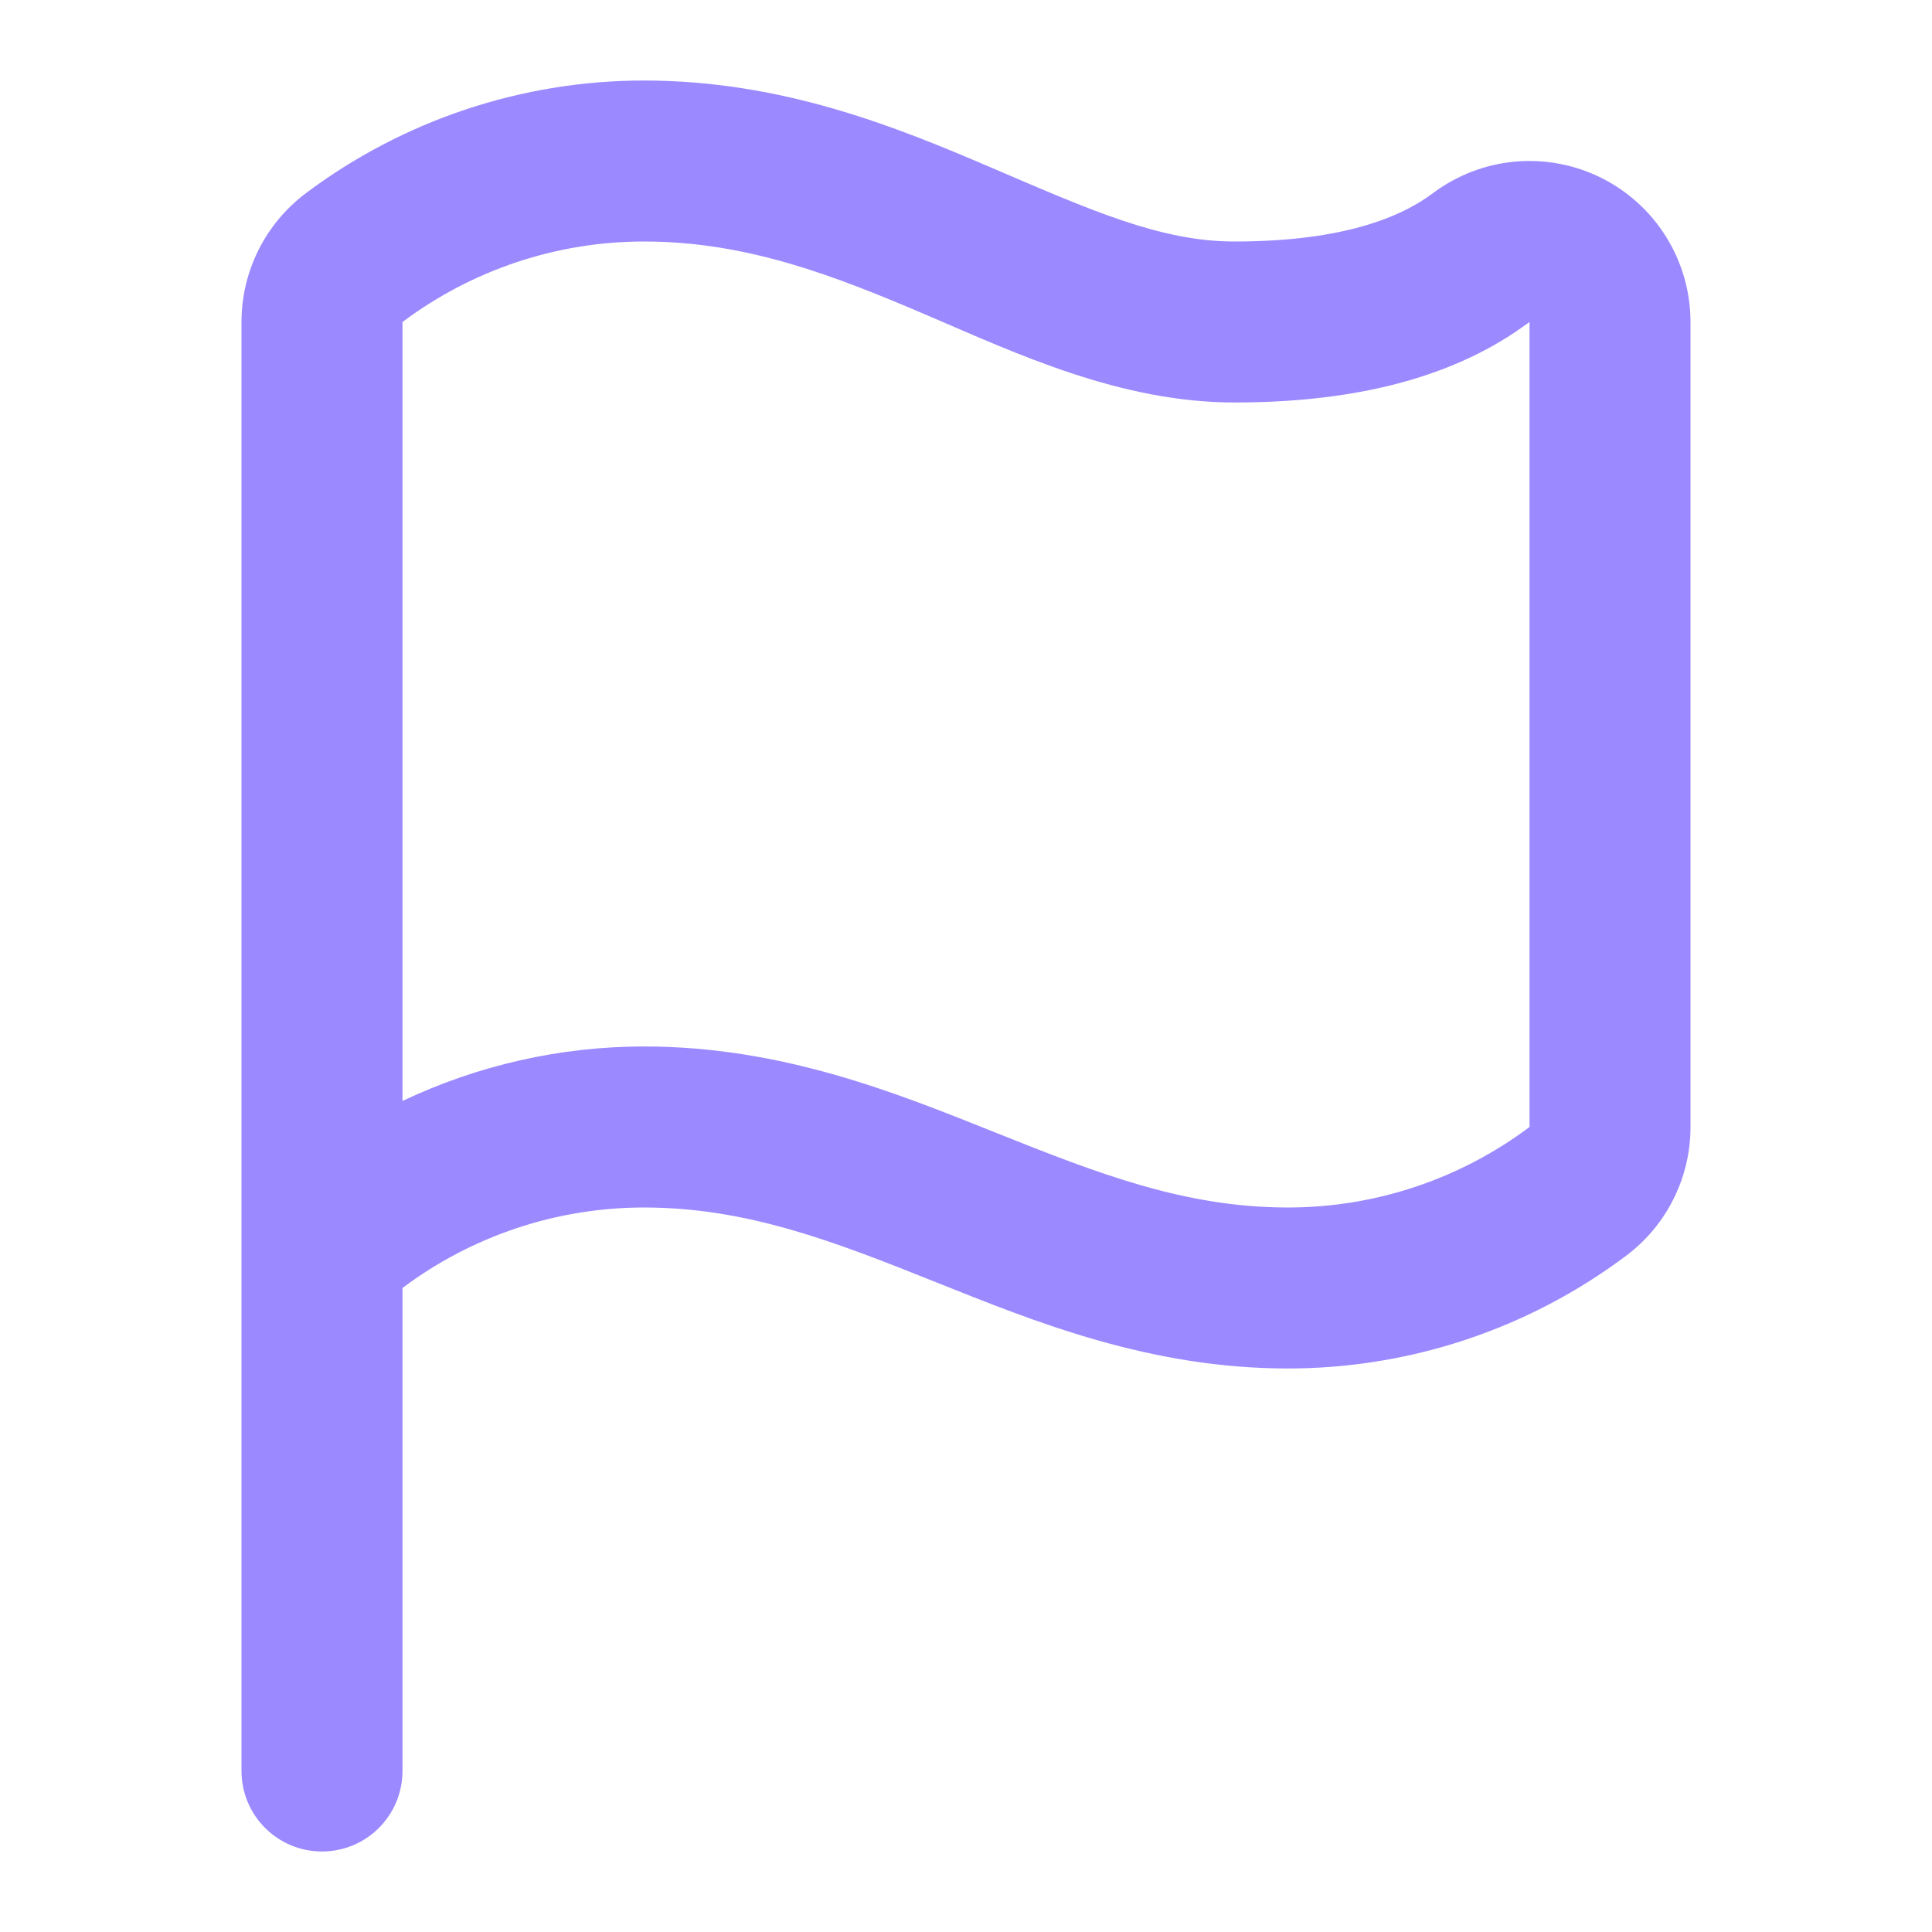 <svg width="40" height="40" viewBox="0 0 40 40" fill="none" xmlns="http://www.w3.org/2000/svg">
<path d="M31.362 6.881C29.814 7.913 27.816 8.333 25.555 8.333C23.194 8.333 21.035 7.316 19.204 6.531C17.268 5.702 15.461 5 13.333 5C11.53 5 9.776 5.585 8.333 6.667V22.794C9.884 22.059 11.59 21.666 13.333 21.666C16.199 21.666 18.565 22.631 20.619 23.452C22.732 24.297 24.532 25 26.667 25C28.47 25 30.224 24.415 31.667 23.333V6.667L31.362 6.881ZM35 23.333C35 23.851 34.88 24.361 34.648 24.824C34.417 25.287 34.081 25.689 33.667 25.999C31.648 27.514 29.191 28.333 26.667 28.333C23.801 28.333 21.435 27.369 19.381 26.548C17.268 25.702 15.468 25 13.333 25C11.524 25 9.771 25.588 8.333 26.666V36.666C8.333 37.587 7.587 38.333 6.667 38.333C5.746 38.333 5 37.587 5 36.666V6.667C5 6.149 5.12 5.638 5.352 5.176C5.583 4.713 5.919 4.311 6.333 4C8.352 2.486 10.809 1.667 13.333 1.667C16.205 1.667 18.565 2.631 20.518 3.468C22.575 4.35 24.028 5 25.555 5C27.587 5 28.881 4.589 29.666 4C30.162 3.629 30.751 3.402 31.367 3.346C31.984 3.291 32.604 3.408 33.158 3.685C33.711 3.962 34.176 4.387 34.502 4.914C34.827 5.44 35 6.047 35 6.667V23.333Z" fill="#9B89FF"/>
</svg>

